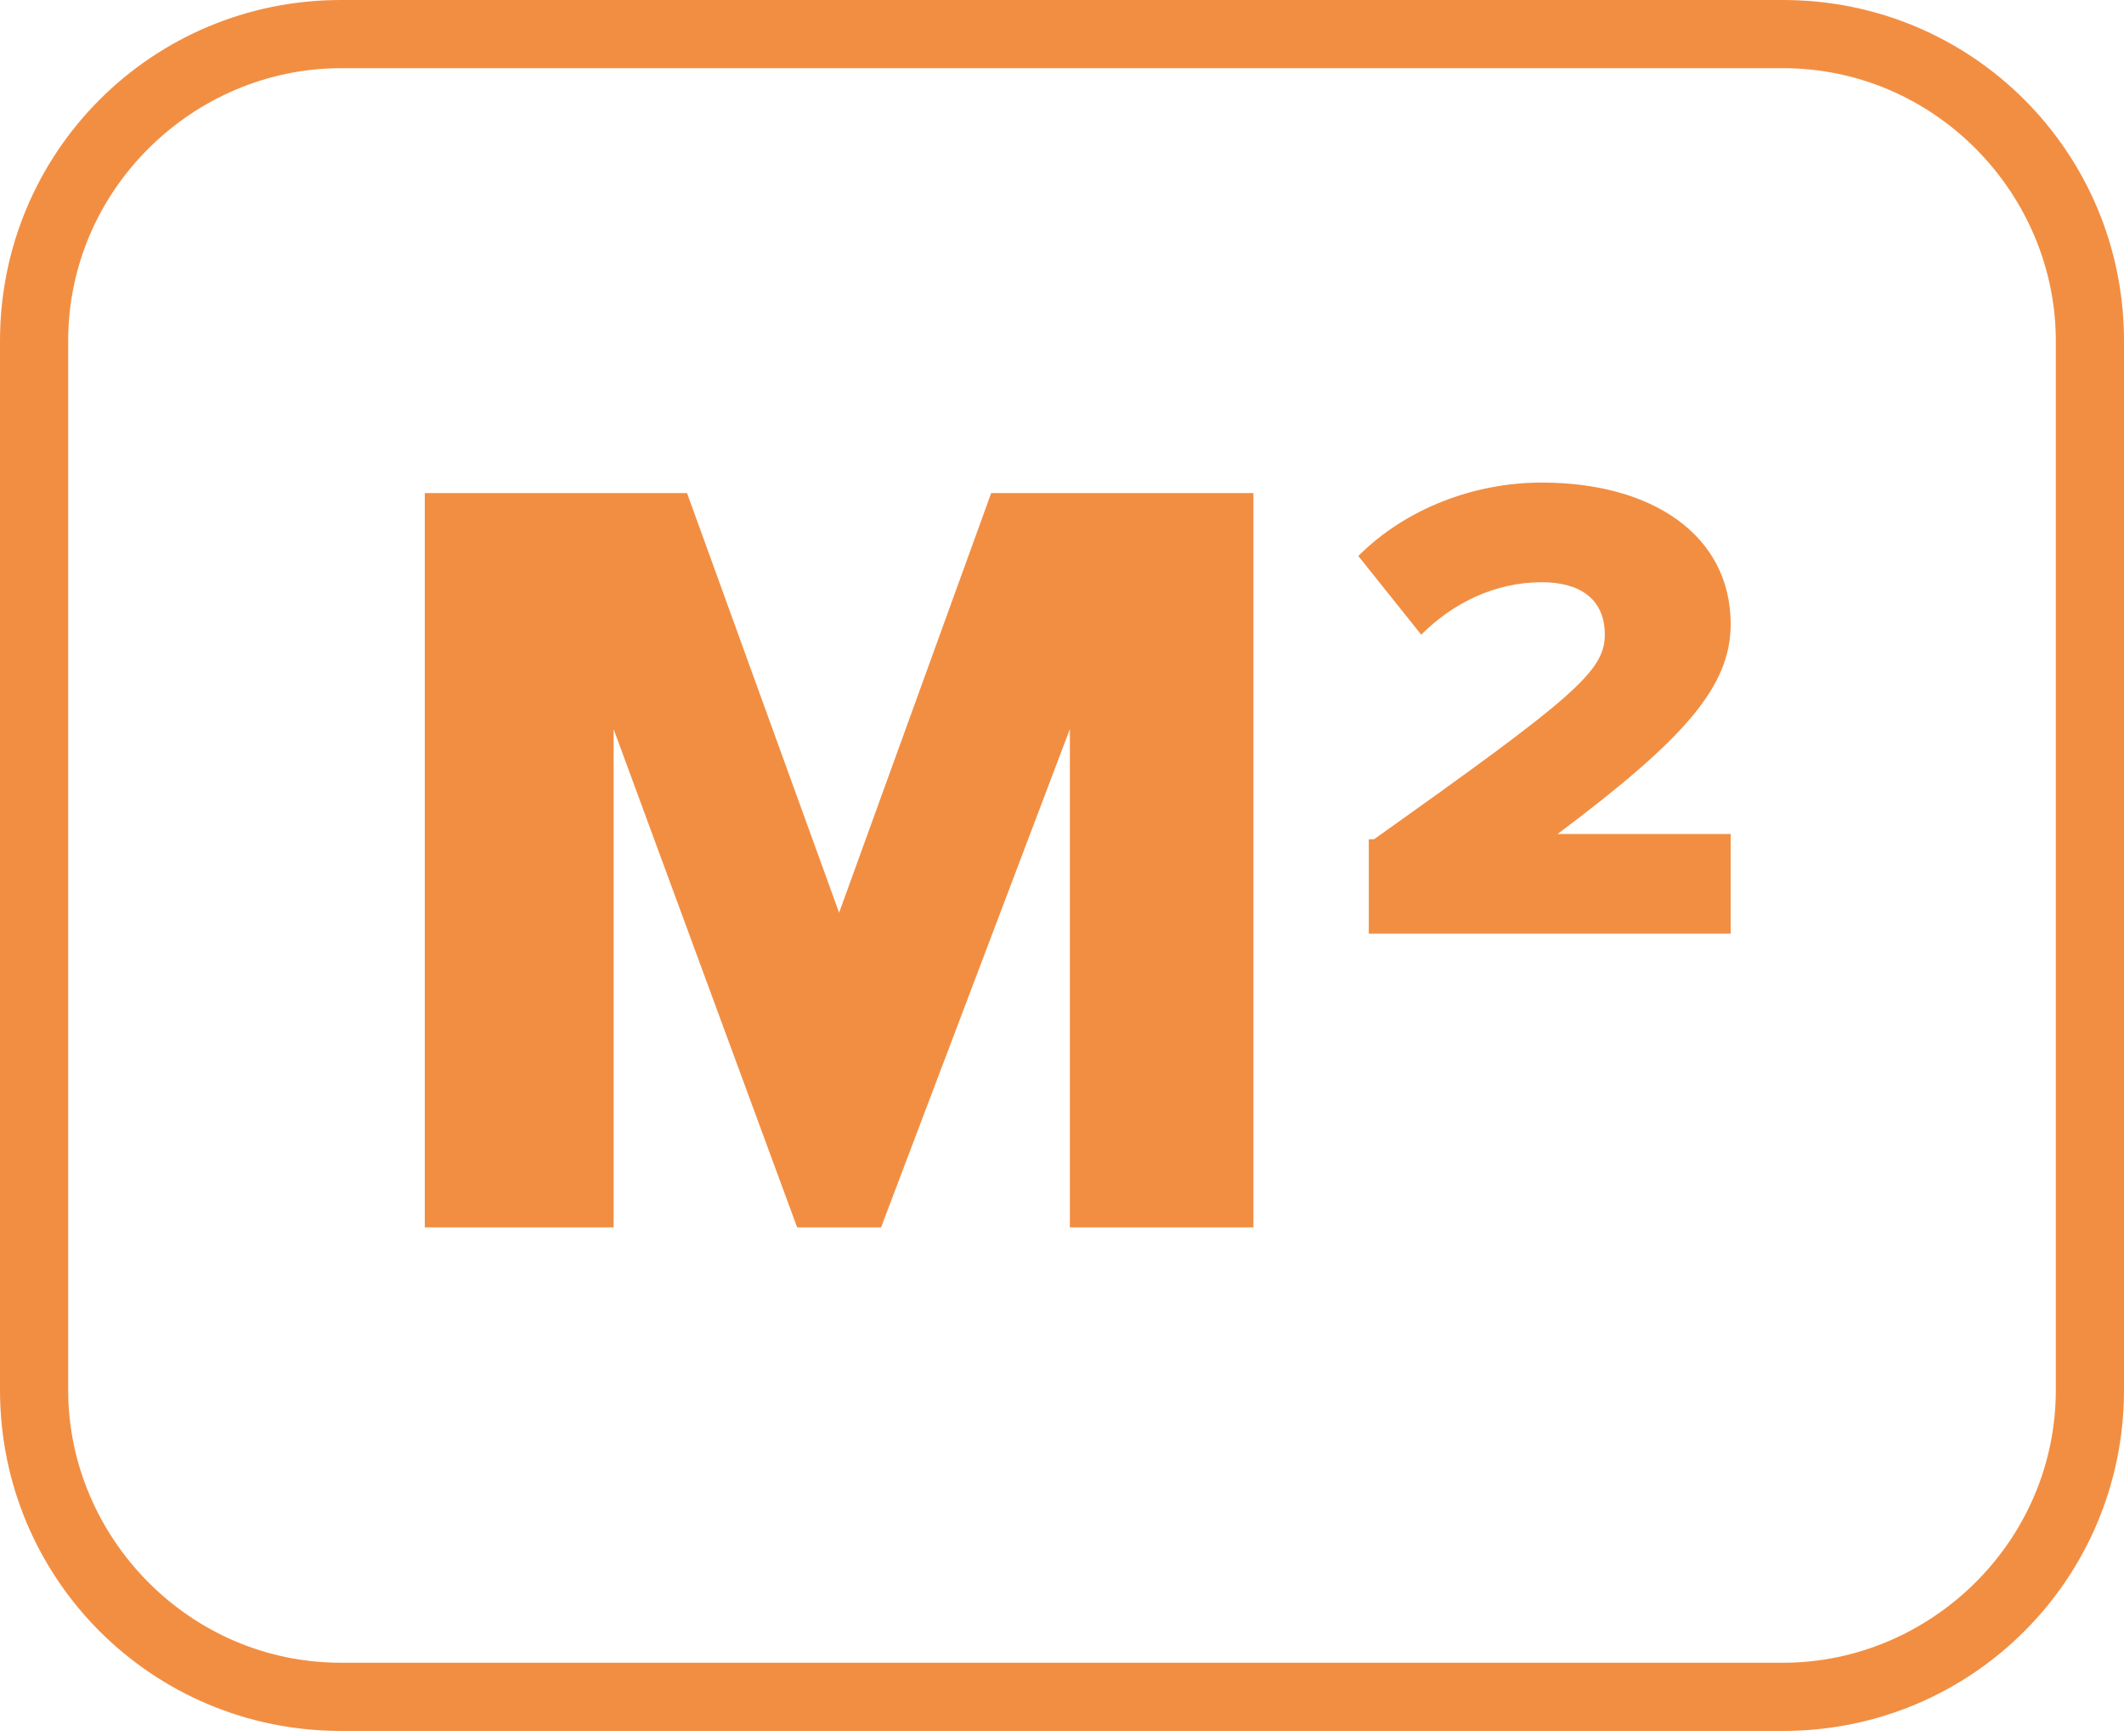 <?xml version="1.0" encoding="utf-8"?>
<!-- Generator: Adobe Illustrator 25.3.1, SVG Export Plug-In . SVG Version: 6.00 Build 0)  -->
<svg version="1.1" id="Layer_1" xmlns="http://www.w3.org/2000/svg" xmlns:xlink="http://www.w3.org/1999/xlink" x="0px" y="0px"
	 viewBox="0 0 40.5 33.1" style="enable-background:new 0 0 40.5 33.1;" xml:space="preserve">
<style type="text/css">
	.st0{fill:#F28E42;}
</style>
<g>
	<path class="st0" d="M34,1.3c2.9,0,5.2,2.4,5.2,5.2v20c0,2.9-2.4,5.2-5.2,5.2H6.5c-2.9,0-5.2-2.4-5.2-5.2v-20
		c0-2.9,2.4-5.2,5.2-5.2H34 M34,0H6.5C2.9,0,0,2.9,0,6.5v20c0,3.6,2.9,6.5,6.5,6.5H34c3.6,0,6.5-2.9,6.5-6.5v-20
		C40.5,2.9,37.6,0,34,0L34,0z"/>
</g>
<path class="st0" d="M20.4,13.9l-3.6,9.5h-1.6l-3.5-9.5v9.5H8.1v-14h5l2.9,8l2.9-8h5v14h-3.5V13.9z"/>
<path class="st0" d="M26.2,16c3.8-2.7,4.4-3.2,4.4-3.9s-0.5-1-1.2-1c-0.9,0-1.7,0.4-2.3,1l-1.2-1.5c0.9-0.9,2.2-1.4,3.5-1.4
	c2.1,0,3.6,1,3.6,2.7c0,1.2-0.9,2.2-3.3,4H33v1.9h-6.9V16z"/>
</svg>
